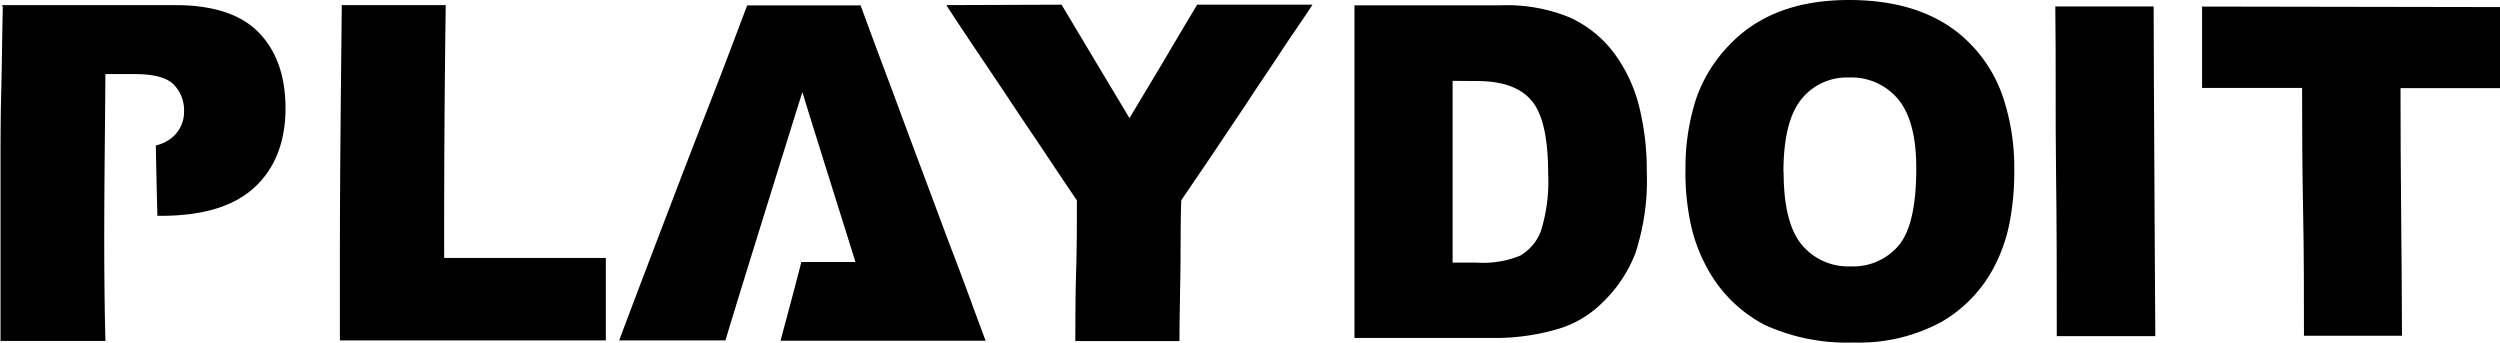 <svg xmlns="http://www.w3.org/2000/svg" viewBox="0 0 240 32.92"><defs><style>.cls-1{fill-rule:evenodd;}</style></defs><g id="Camada_2" data-name="Camada 2"><g id="Camada_1-2" data-name="Camada 1"><g id="Capa_1" data-name="Capa 1"><g id="_2614798759024" data-name=" 2614798759024"><path class="cls-1" d="M90.85.49h0c1,1.56,2.06,3.13,3.1,4.68s2.11,3.13,3.14,4.69,2.1,3.12,3.14,4.68,2.08,3.13,3.15,4.69c0,2.25,0,4.51-.07,6.75s-.07,4.5-.08,6.76h10c0-2.24.06-4.49.09-6.76s0-4.5.08-6.75c1.06-1.56,2.12-3.11,3.18-4.69l3.14-4.68c1-1.56,2.1-3.13,3.14-4.73S125,2,126,.45H114.93c-1.09,1.81-2.17,3.64-3.24,5.45l-3.26,5.44L105.17,5.9,101.91.45ZM69.63,32.68H59.44c1-2.7,5.09-13.42,6.12-16.1s2.07-5.36,3.1-8,2.06-5.4,3.07-8.06H82.62q1.48,4.05,3,8.07c1,2.7,2,5.4,3,8.06s2,5.4,3,8,2,5.41,3,8.06H74.93c.67-2.51,1.35-5,2-7.56h5.19c-.3-1-4.52-14.38-5.09-16.31-.62,1.93-7,22.43-7.39,23.86ZM32.79.49h10q-.17,12.15-.15,24.27H58.16v7.92H32.63v-8c0-8,.1-16.1.18-24.14ZM.21.49H16.78c3.61,0,6.29.85,8,2.57s2.63,4.15,2.63,7.34-1,5.78-3,7.61-5,2.71-9,2.71h-.3c-.06-2.27-.11-4.53-.15-6.76a3.68,3.68,0,0,0,1.53-.73,3.2,3.2,0,0,0,1.18-2.54,3.53,3.53,0,0,0-1-2.58c-.67-.67-1.92-1-3.79-1H10.12c-.06,8.48-.22,17,0,25.62H.05c0-2.7,0-5.35,0-8v-8c0-2.68,0-5.36.07-8s.08-5.36.15-8Z"/><path class="cls-1" d="M211.36.63h0L240,.68c0,2.59,0,5.18.05,7.78h-9.6q0,6,.06,11.88t.08,11.89h-9.41c0-4,0-7.93-.08-11.89S221,12.41,221,8.44h-9.6c0-2.6,0-5.2,0-7.81Z"/><path class="cls-1" d="M197.33.62h9.42c0,5.28.05,10.56.07,15.83s.06,10.55.09,15.82h-9.46c0-5.28,0-10.57-.07-15.84s0-10.56-.07-15.84Z"/><path class="cls-1" d="M171.23,16.55h0q0,4.82,1.72,6.92a5.77,5.77,0,0,0,4.68,2.1,5.71,5.71,0,0,0,4.69-2.06c1.1-1.36,1.66-3.85,1.64-7.43,0-3-.6-5.19-1.75-6.57a5.84,5.84,0,0,0-4.73-2.07,5.59,5.59,0,0,0-4.56,2.1c-1.13,1.4-1.71,3.73-1.71,7Zm-9.42-.08h0a21.45,21.45,0,0,1,1-6.93A13.81,13.81,0,0,1,166,4.34Q170.09,0,177.49,0q7.62,0,11.73,4.28a13.42,13.42,0,0,1,3.09,5.11,21.3,21.3,0,0,1,1.06,6.81,26.11,26.11,0,0,1-.43,5.07,15.57,15.57,0,0,1-1.35,4.05,13.09,13.09,0,0,1-5.17,5.56,16.54,16.54,0,0,1-8.46,2,18.94,18.94,0,0,1-8.55-1.69,13.23,13.23,0,0,1-5.49-5.4,15.54,15.54,0,0,1-1.59-4.19,23.8,23.8,0,0,1-.53-5.12Z"/><path class="cls-1" d="M139.45,7.76h0V25.21h2.29a9.4,9.4,0,0,0,4.2-.67,4.59,4.59,0,0,0,2-2.4,16,16,0,0,0,.68-5.54q0-5.07-1.59-6.94c-1.05-1.25-2.79-1.88-5.24-1.88ZM130.05.51h14a15.92,15.92,0,0,1,6.68,1.18,11.05,11.05,0,0,1,4.2,3.38,14.54,14.54,0,0,1,2.42,5.12,25.16,25.16,0,0,1,.74,6.17A22.57,22.57,0,0,1,157,24.3,13,13,0,0,1,153.88,29a10.07,10.07,0,0,1-4.24,2.56,21.32,21.32,0,0,1-5.61.88l-14,0V.51Z"/></g></g></g></g></svg>